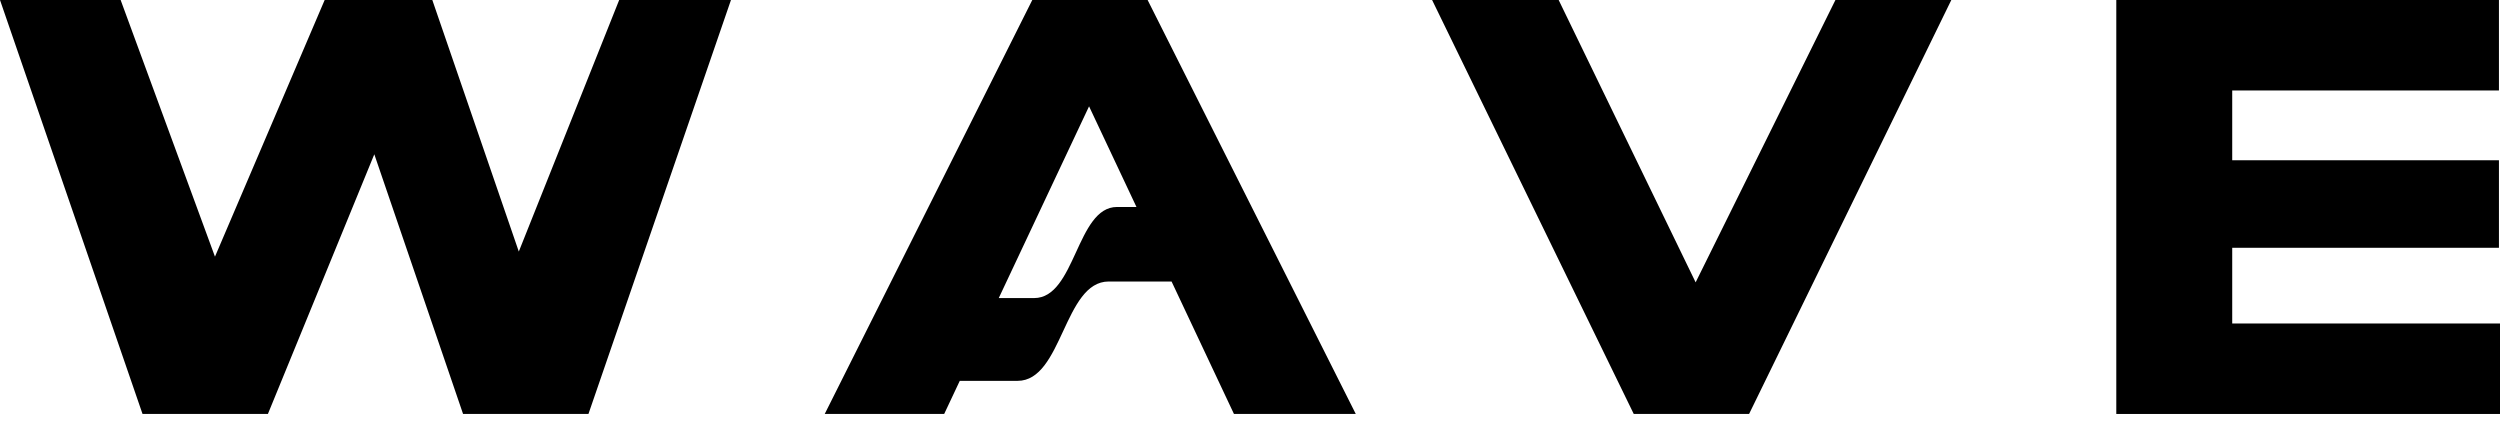 <?xml version="1.0" encoding="UTF-8"?> <svg xmlns="http://www.w3.org/2000/svg" width="106" height="18" viewBox="0 0 106 18" fill="none"><path d="M94.295 6.795H105.955V10.506H94.295V6.795ZM94.646 13.716H106V17.552H89.731V0H105.955V3.836H94.646V13.716Z" fill="black"></path><path d="M69.271 17.552L60.721 0H66.087L73.459 15.195H70.299L77.822 0H82.736L74.161 17.552H69.271Z" fill="black"></path><path d="M34.968 17.552L43.769 0H48.659L57.485 17.552H52.32L45.198 2.432H47.154L40.033 17.552H34.968ZM40.338 16.148L41.742 12.638C41.742 12.638 42.889 12.638 43.848 12.638C45.603 12.638 45.641 8.776 47.359 8.776C48.412 8.776 48.659 8.776 48.659 8.776L50.167 11.936C50.167 11.936 48.412 11.936 47.008 11.936C45.103 11.936 45.051 16.148 43.146 16.148C41.391 16.148 40.338 16.148 40.338 16.148Z" fill="black"></path><path d="M6.043 17.552L0 0H5.115L10.958 15.898H6.971L13.766 0H18.33L23.796 15.898H19.91L26.253 0H30.993L24.95 17.552H19.634L15.22 4.639H16.65L11.359 17.552H6.043Z" fill="black"></path></svg> 